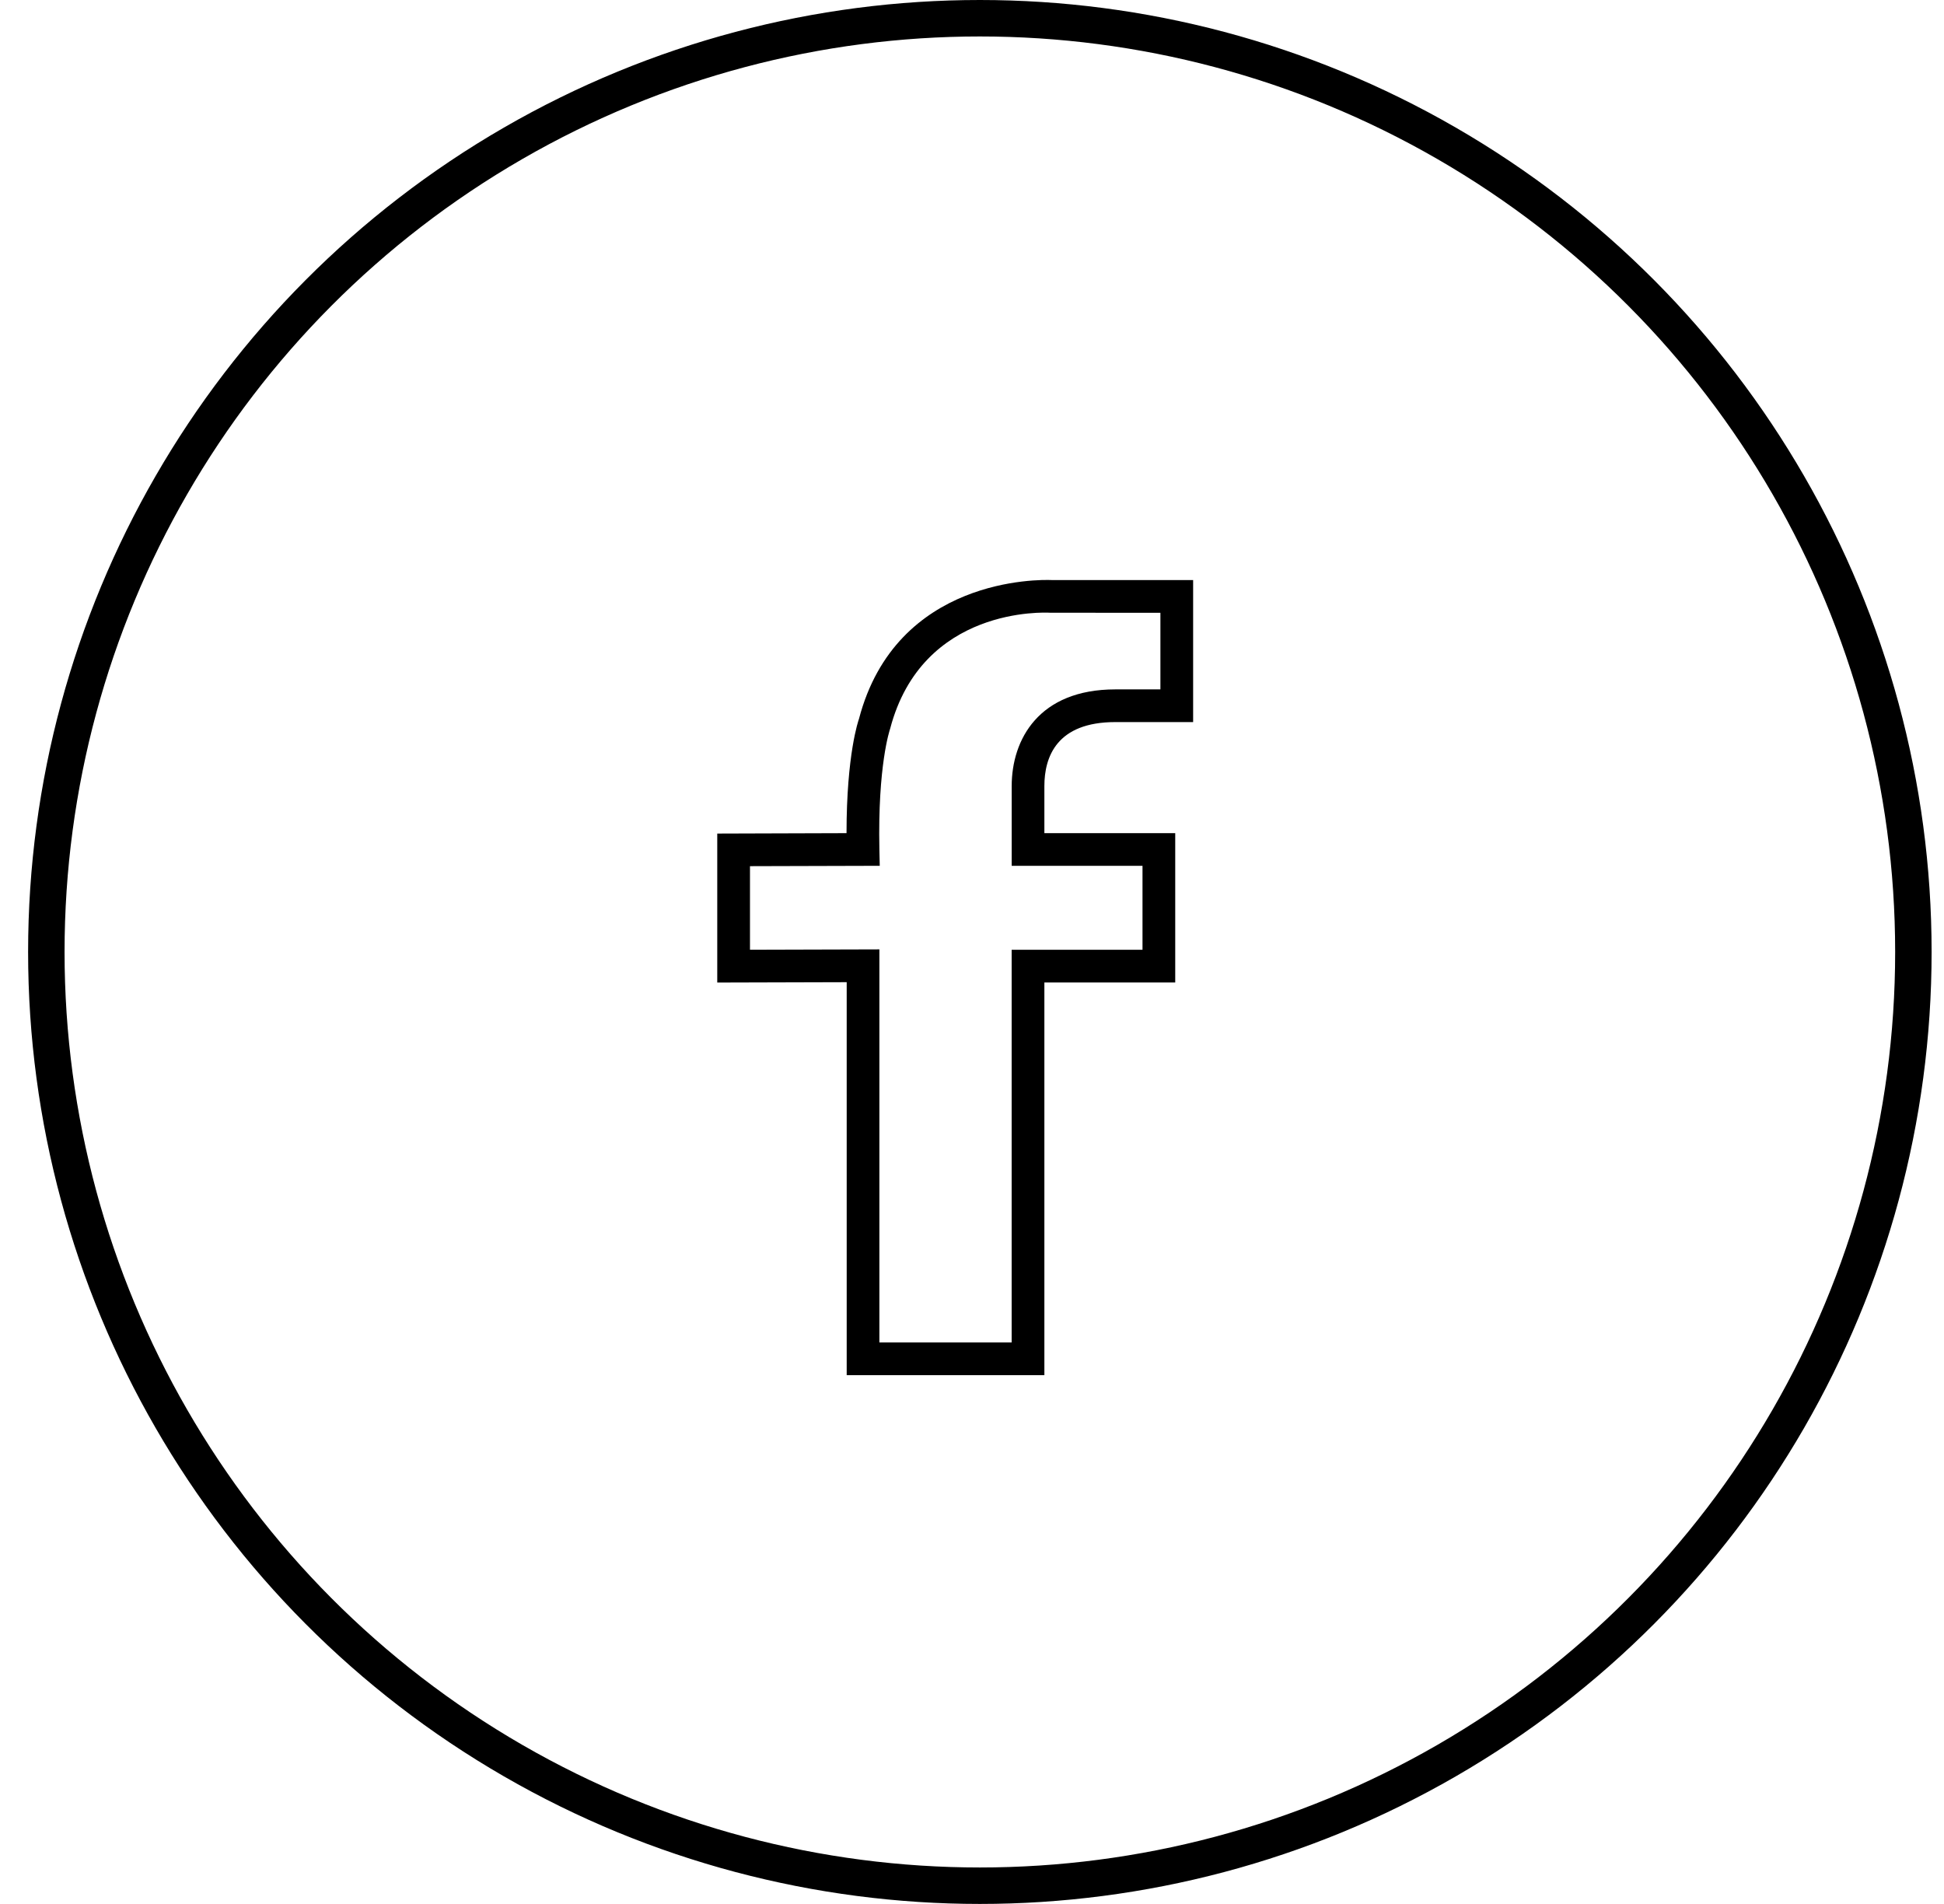 <?xml version="1.0" encoding="UTF-8"?> <svg xmlns="http://www.w3.org/2000/svg" width="48" height="47" viewBox="0 0 48 47" fill="none"> <circle cx="24.194" cy="23.5" r="23.05" stroke="black" stroke-width="0.9"></circle> <path d="M27.539 17.825H29.46V14.319H25.97C25.678 14.306 22.129 14.239 21.209 17.747C21.196 17.784 20.902 18.618 20.902 20.567L17.71 20.577V24.255L20.906 24.246V33.947H25.787V24.254H29.018V20.567H25.787V19.406C25.787 18.685 26.091 17.825 27.539 17.825ZM28.21 21.374V23.446H24.979V33.139H21.713V23.436L18.518 23.445V21.382L21.722 21.373L21.713 20.962C21.671 18.898 21.966 18.029 21.979 17.988C22.773 14.966 25.805 15.118 25.935 15.126L28.652 15.127V17.018H27.539C25.652 17.018 24.98 18.252 24.98 19.406V21.374H28.21Z" fill="black"></path> </svg> 